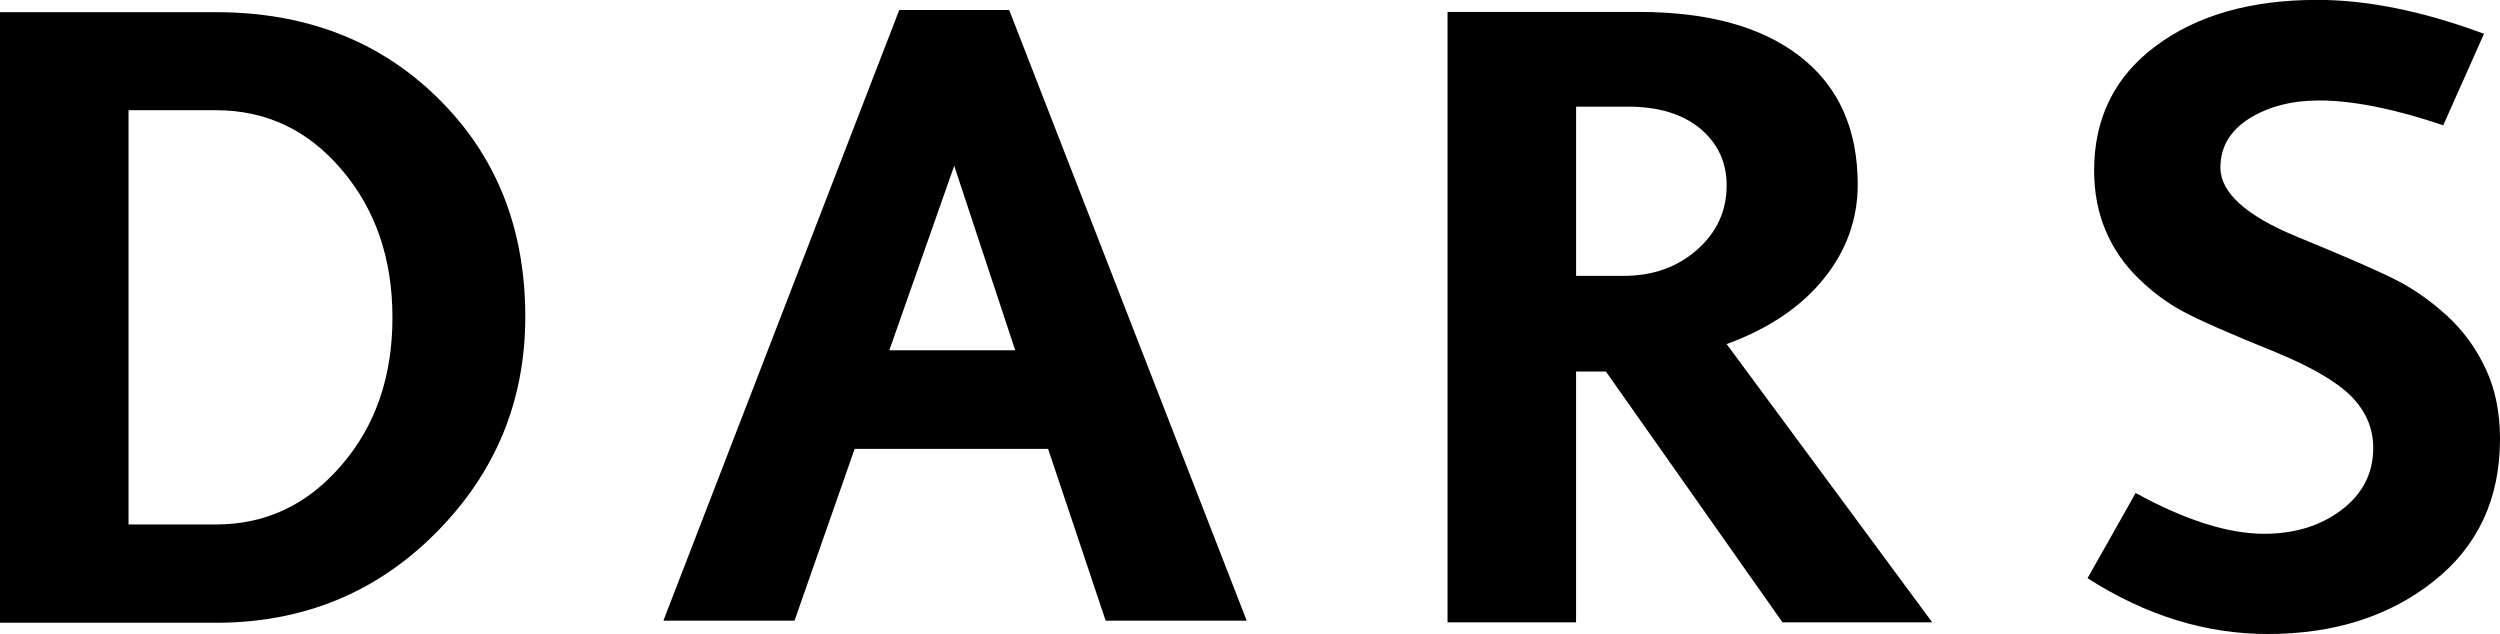 <?xml version="1.0" encoding="UTF-8"?> <svg xmlns="http://www.w3.org/2000/svg" id="_Слой_1" data-name="Слой 1" viewBox="0 0 685.25 173.78"> <defs> <style> .cls-1 { fill-rule: evenodd; } </style> </defs> <path class="cls-1" d="m0,3.34h59.19c24.59,0,44.87,7.84,60.83,23.54,15.98,15.7,23.96,35.64,23.96,59.91.01,23.09-8.16,42.84-24.49,59.25-16.32,16.42-36.43,24.66-60.32,24.66H0S0,3.34,0,3.34Zm35.23,140.42h23.96c13.67,0,25.15-5.43,34.44-16.29,9.31-10.79,13.94-24.26,13.94-40.42,0-16.15-4.63-29.63-13.88-40.49-9.24-10.92-20.75-16.35-34.51-16.35h-23.95v113.54Z"></path> <path class="cls-1" d="m529.61,170.58h-41.03l-48.4-68.74h-8.18v68.74h-35.23V3.27h52.43c18.97,0,33.71,4.05,44.23,12.23s15.77,19.88,15.77,35.06c0,9.55-3.13,18.25-9.36,25.9-6.24,7.72-15.12,13.67-26.57,17.85l56.35,76.27Zm-97.61-94.97h13.04c7.99,0,14.69-2.36,20.1-7.13,5.43-4.77,8.13-10.66,8.13-17.66.01-6.34-2.41-11.51-7.23-15.57-4.82-3.98-11.43-6.02-19.82-6.02h-14.21v46.37Z"></path> <path class="cls-1" d="m669.71,34.34c-13.42-4.51-24.78-6.8-34.03-6.8-7.44,0-13.81,1.64-19.11,4.91-5.28,3.34-7.95,7.78-7.95,13.47,0,6.87,7,13.21,21,18.97,13.36,5.5,22.43,9.42,27.23,11.9,4.79,2.42,9.4,5.69,13.87,9.74,4.48,4.13,8.01,8.96,10.62,14.59,2.62,5.56,3.91,11.97,3.91,19.16,0,16.48-6.08,29.5-18.27,39.11-12.17,9.61-27.31,14.39-45.43,14.39-17.01,0-33.44-5.1-49.35-15.3l13.18-23.35c13.61,7.45,25.34,11.18,35.23,11.18,8.45,0,15.55-2.22,21.29-6.61,5.74-4.38,8.6-10.01,8.6-16.94,0-5.29-1.96-9.94-5.88-14-3.9-3.98-10.77-8.04-20.57-12.1-12.97-5.23-21.54-9.03-25.74-11.32-4.18-2.22-8.24-5.23-12.15-9.03-3.92-3.79-6.93-8.18-9.02-13.15-2.08-4.9-3.14-10.4-3.14-16.42,0-14.32,5.6-25.71,16.83-34.08,11.24-8.44,26.02-12.69,44.37-12.69,13.85,0,29.06,3.14,45.66,9.29l-11.15,25.05Z"></path> <path class="cls-1" d="m341.72,170.12h-38.66l-15.78-47.09h-53.02l-16.48,47.09h-35.94L246.48,2.75h30.14l65.1,167.37Zm-63.45-74.11l-16.72-50.56-17.79,50.56h34.51Z"></path> </svg> 